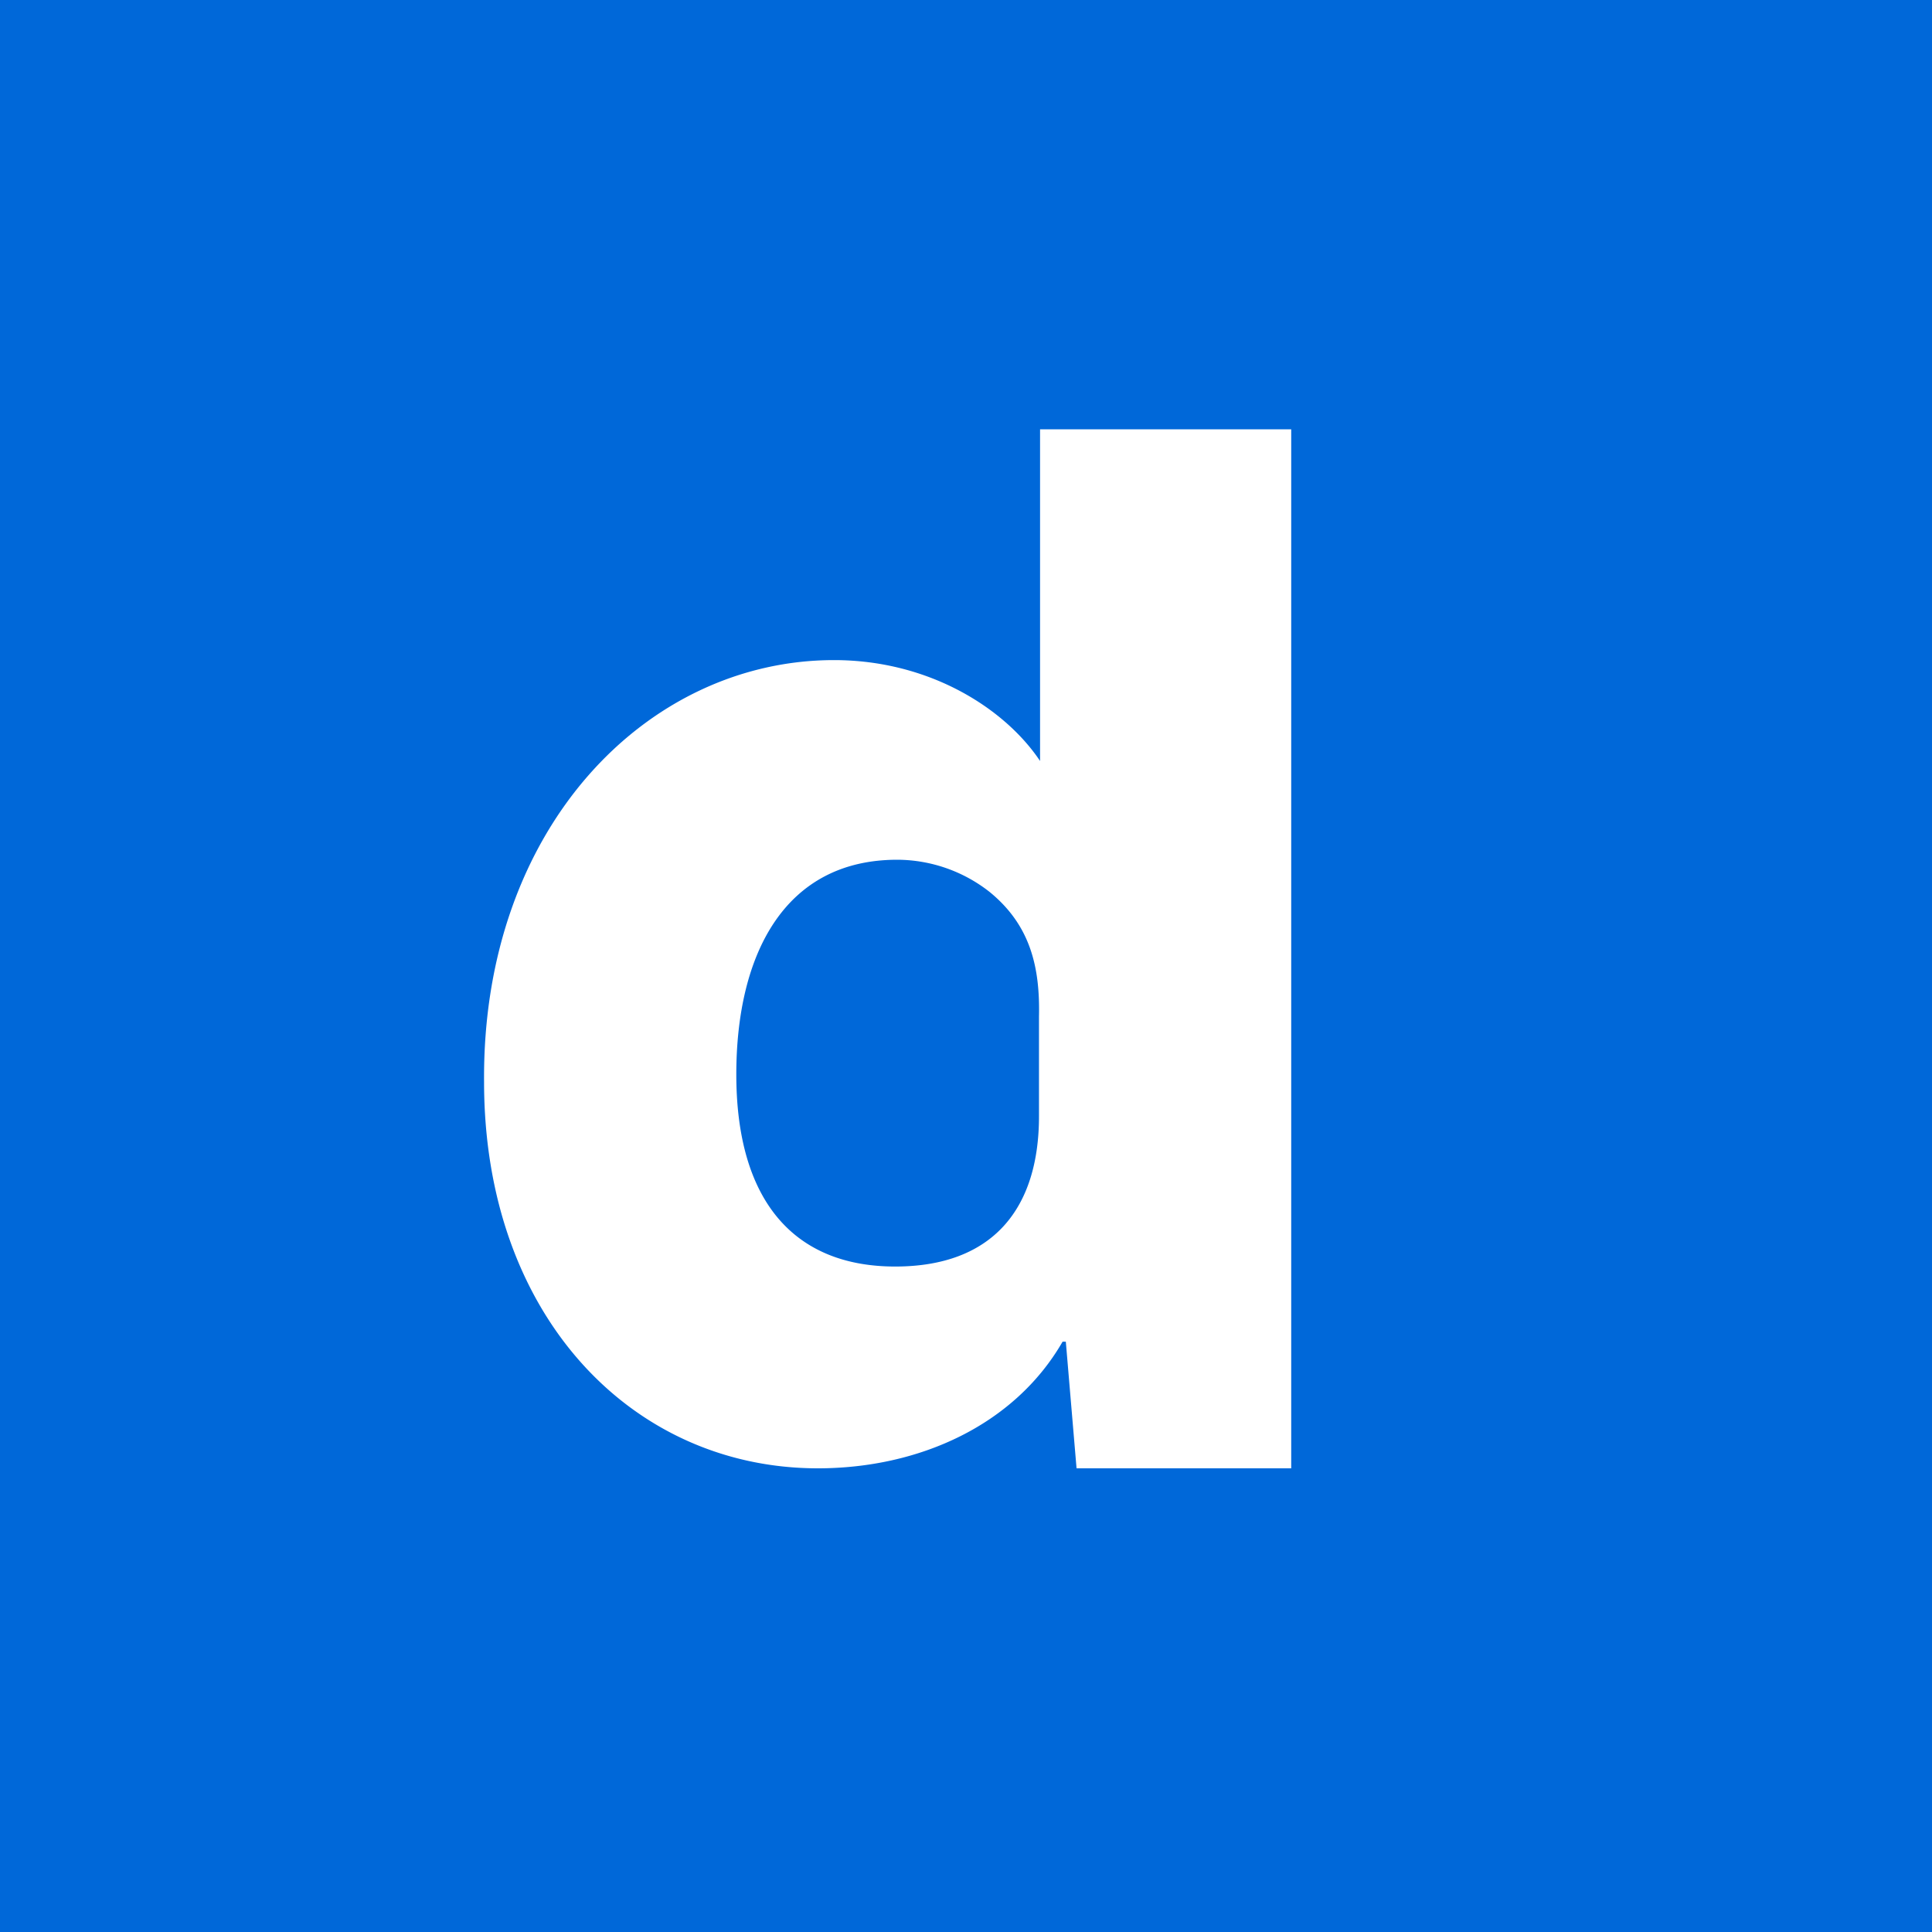 <!-- by TradingView --><svg xmlns="http://www.w3.org/2000/svg" width="18" height="18" viewBox="0 0 18 18"><path fill="#0068D9" d="M0 0h18v18H0z"/><path d="M12.03 4v9.68h-2l-.1-1.18H9.9c-.45.78-1.34 1.18-2.28 1.18-1.73 0-3.11-1.42-3.11-3.6-.02-2.37 1.52-3.93 3.26-3.93.9 0 1.6.46 1.92.94V4h2.35zM9.68 9.47c.01-.46-.08-.85-.46-1.16a1.4 1.4 0 0 0-.86-.3c-1.05 0-1.5.88-1.5 2 0 1.18.54 1.79 1.48 1.79.91 0 1.34-.54 1.34-1.4v-.93z" fill="#fff"/></svg>